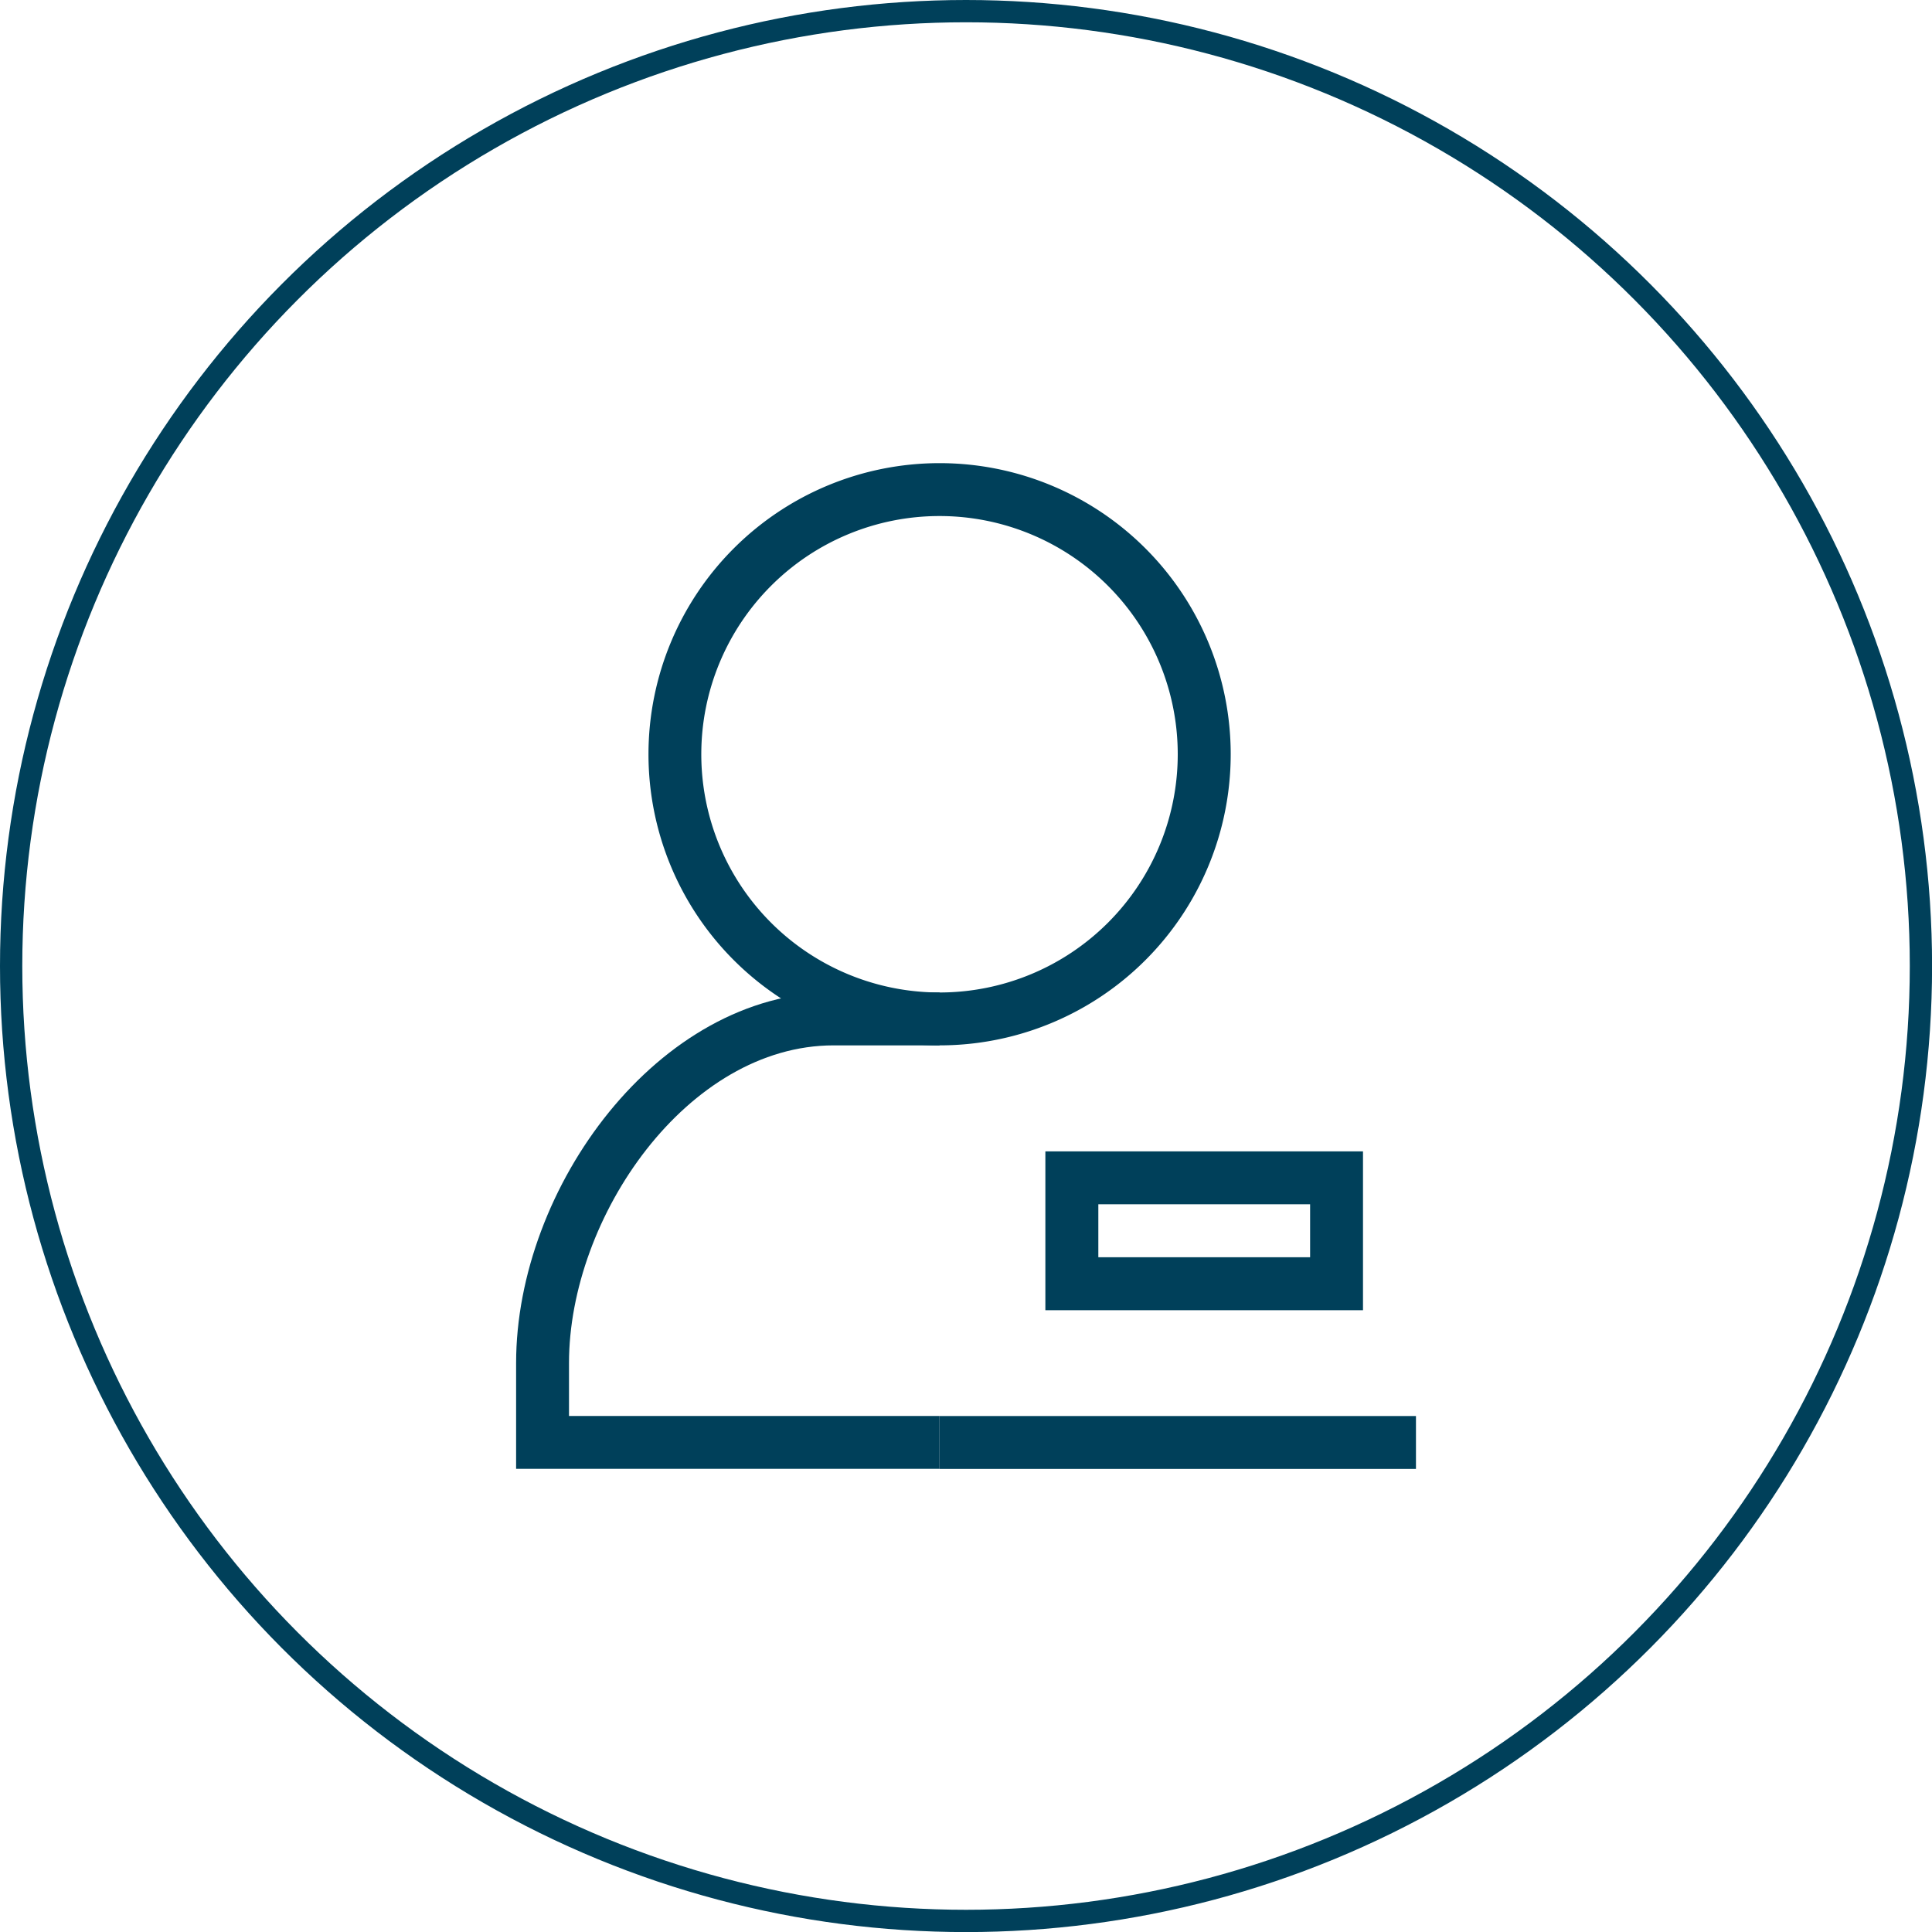 <svg xmlns="http://www.w3.org/2000/svg" viewBox="0 0 260.09 260.09"><defs><style>.cls-1{fill:none;stroke:#00405a;stroke-miterlimit:10;stroke-width:3px;}.cls-2{fill:#00405a;}</style></defs><g id="图层_2" data-name="图层 2"><g id="图层_1-2" data-name="图层 1"><circle class="cls-1" cx="130.05" cy="130.05" r="128.55"/><path class="cls-2" d="M126.48,140.73a39.19,39.19,0,1,1,39.2-39.19,39.19,39.19,0,0,1-39.2,39.19Zm0-7.12a32.07,32.07,0,1,0-32.07-32.07,32.07,32.07,0,0,0,32.07,32.07Z"/><path class="cls-2" d="M126.48,140.73H112.23c-19.68,0-35.63,23.09-35.63,42.76v7.13h49.88v7.12h-57V183.49c0-23.61,19.14-49.88,42.76-49.88h14.25Z"/><path class="cls-2" d="M140.73,155h42.76v7.12H140.73Zm0,7.12h7.13v7.13h-7.13Zm35.64,0h7.12v7.13h-7.12Zm-35.64,7.13h42.76v7.13H140.73Zm-14.25,21.38h64.14v7.12H126.48Z"/></g></g></svg>